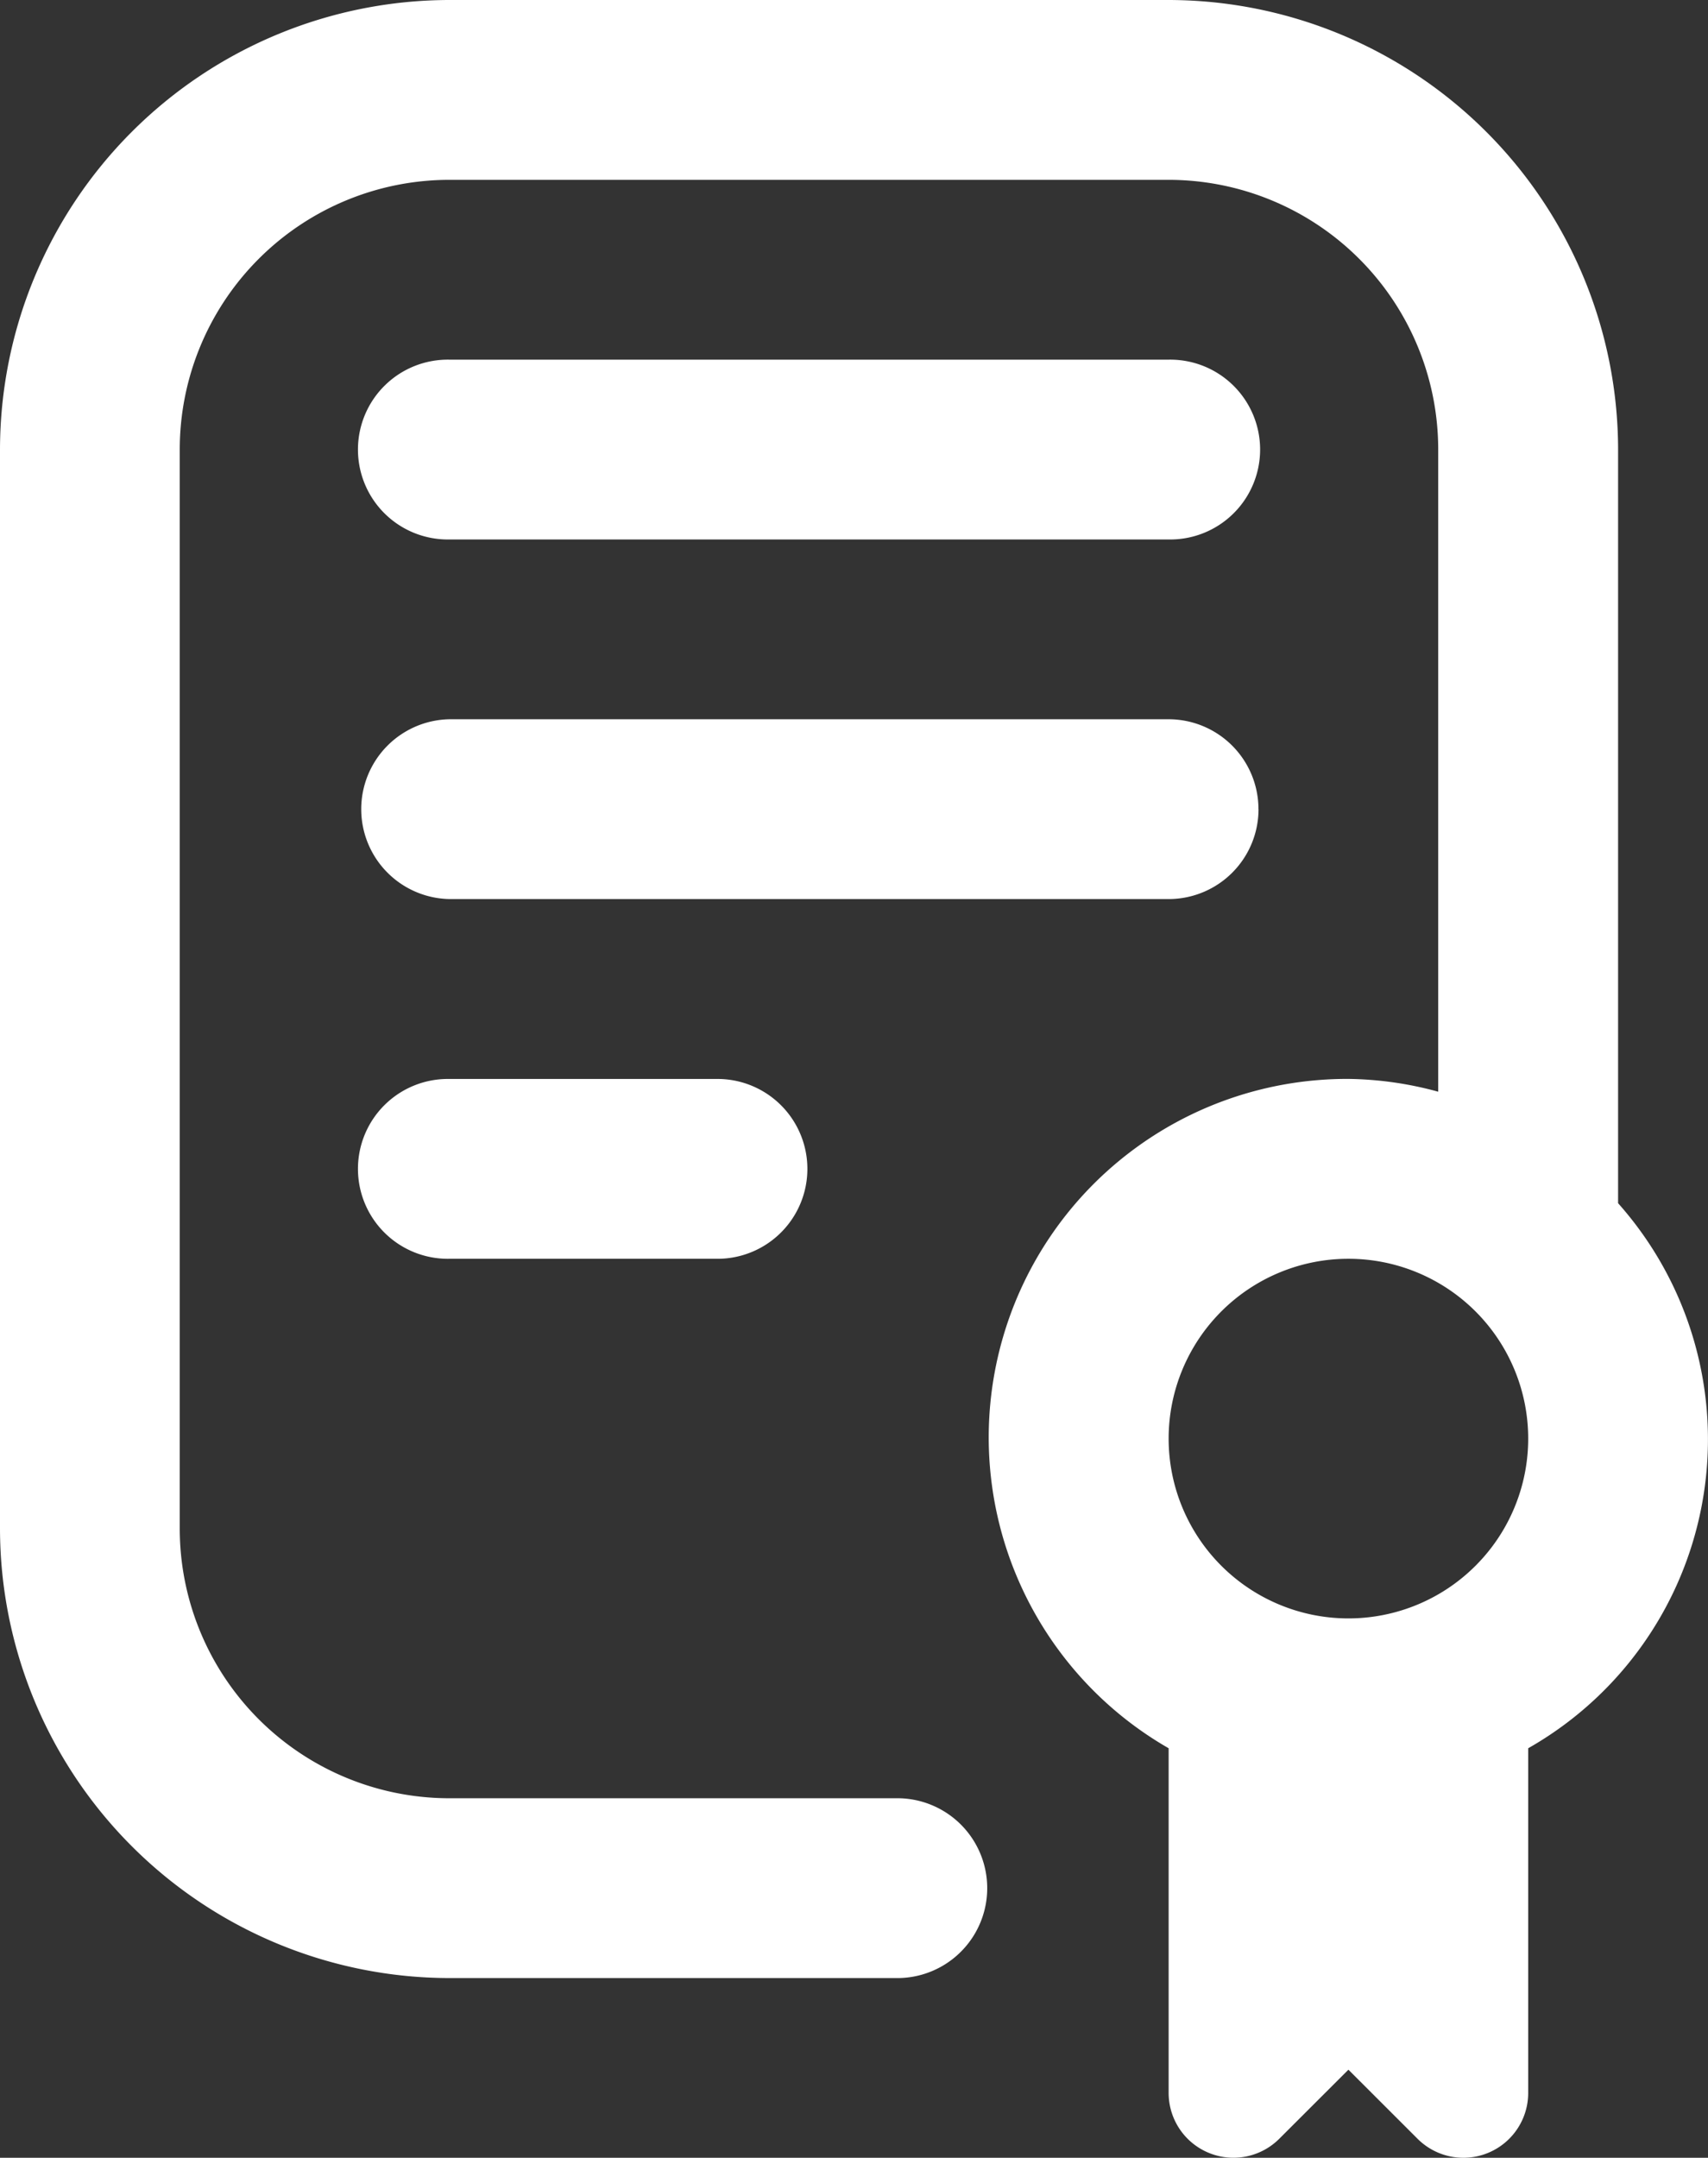 <svg xmlns="http://www.w3.org/2000/svg" width="58.192" height="73.5" viewBox="0 0 58.192 73.5">
  <rect x="0" y="0" width="58.192" height="73.5" fill="#333333" stroke="none"/>
  <path id="fi-rr-diploma" d="M27.5,36.753a3.063,3.063,0,0,1,0,6.125H18.314a3.063,3.063,0,1,1,0-6.125Zm18.376-9.188A3.063,3.063,0,0,0,42.815,24.5h-24.5a3.063,3.063,0,0,0,0,6.125h24.5A3.063,3.063,0,0,0,45.878,27.564ZM18.314,18.376h24.5a3.063,3.063,0,1,0,0-6.125h-24.5a3.063,3.063,0,1,0,0,6.125ZM55.066,59.551V71.291a2.208,2.208,0,0,1-3.77,1.562L48.941,70.5l-2.355,2.352a2.208,2.208,0,0,1-3.77-1.562V59.551a12.211,12.211,0,0,1,6.125-22.8A12.064,12.064,0,0,1,52,37.187V15.314a9.188,9.188,0,0,0-9.188-9.188h-24.5a9.188,9.188,0,0,0-9.188,9.188V52.066a9.188,9.188,0,0,0,9.188,9.188H33.627a3.063,3.063,0,0,1,0,6.125H18.314A15.332,15.332,0,0,1,3,52.066V15.314A15.332,15.332,0,0,1,18.314,0h24.5A15.332,15.332,0,0,1,58.129,15.314V40.985a12.1,12.1,0,0,1-3.063,18.566Zm0-10.548a6.125,6.125,0,1,0-6.125,6.125A6.125,6.125,0,0,0,55.066,49Z" transform="translate(-3)" fill="#fff"/>
</svg>

